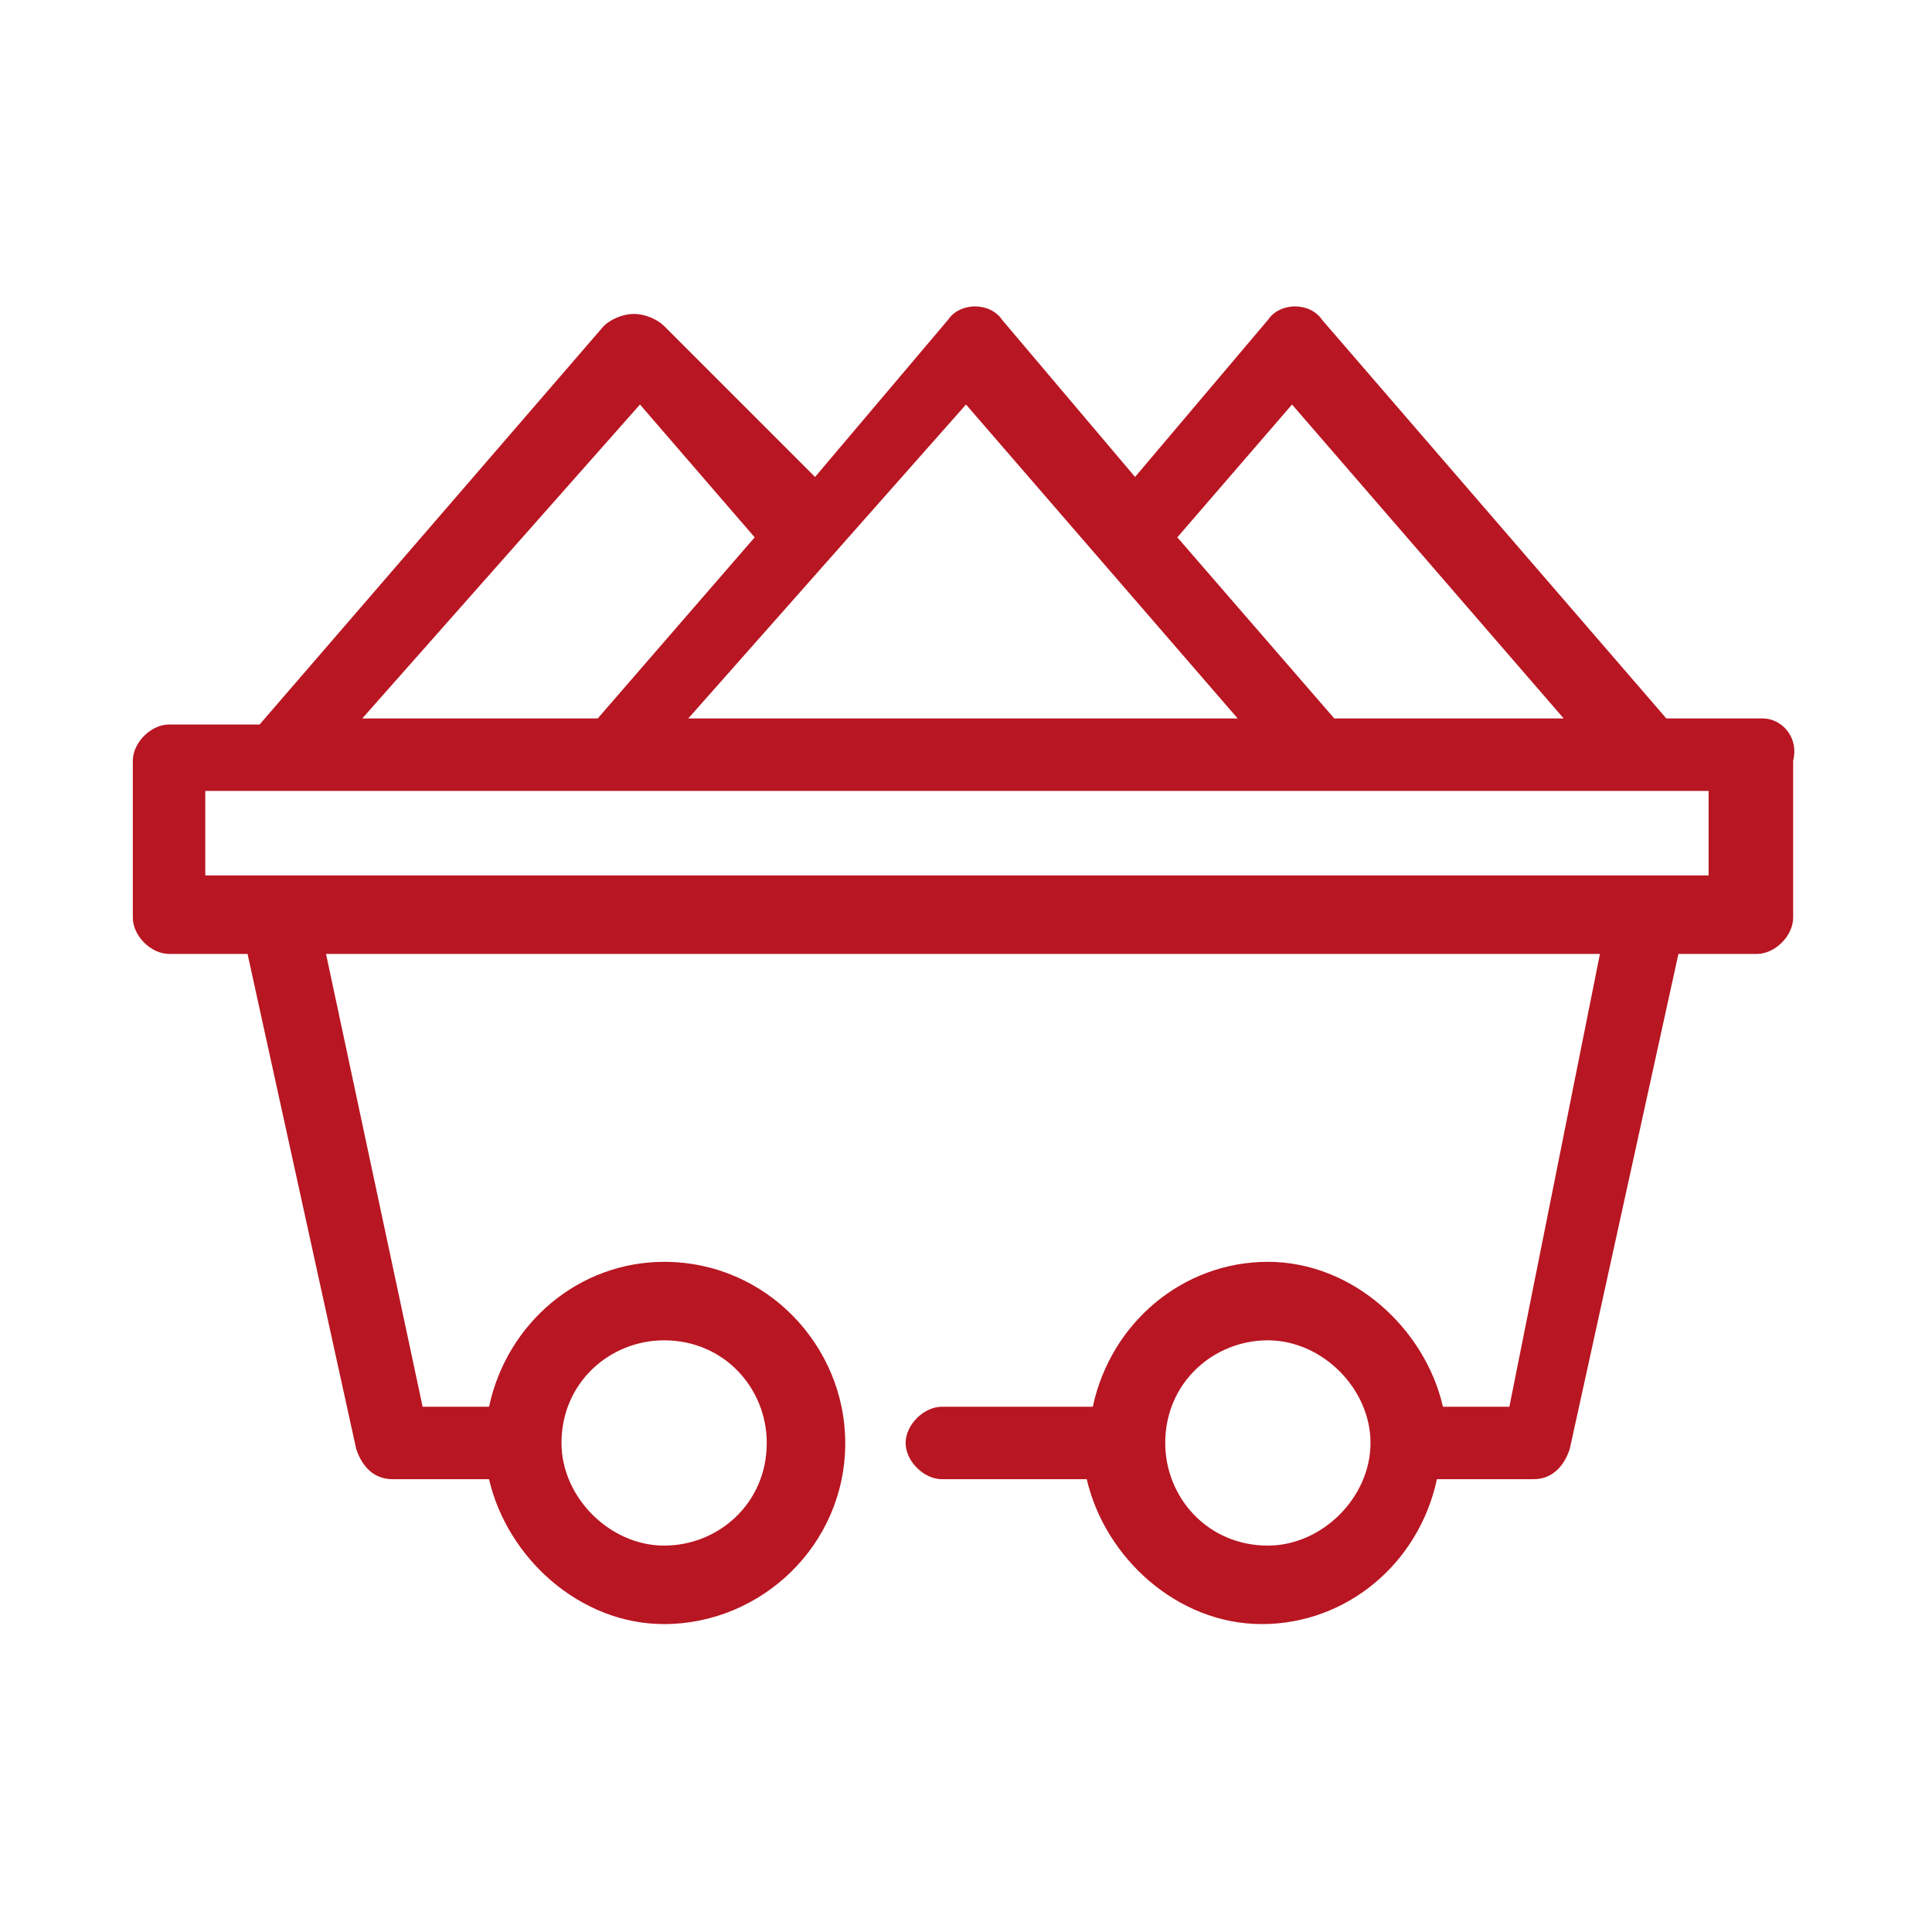<?xml version="1.0" encoding="UTF-8"?>
<!-- Generator: Adobe Illustrator 27.8.0, SVG Export Plug-In . SVG Version: 6.00 Build 0)  -->
<svg xmlns="http://www.w3.org/2000/svg" xmlns:xlink="http://www.w3.org/1999/xlink" version="1.1" id="Layer_1" x="0px" y="0px" width="32px" height="32px" viewBox="0 0 32 32" style="enable-background:new 0 0 32 32;" xml:space="preserve">
<style type="text/css">
	.st0{fill:#B81622;}
</style>
<path class="st0" d="M29.2,11.9h-1.6l-5.7-6.6c-0.2-0.3-0.7-0.3-0.9,0l-2.2,2.6l-2.2-2.6c-0.2-0.3-0.7-0.3-0.9,0l-2.2,2.6L11,5.4  c-0.1-0.1-0.3-0.2-0.5-0.2s-0.4,0.1-0.5,0.2l-5.7,6.6H2.8c-0.3,0-0.6,0.3-0.6,0.6v2.6c0,0.3,0.3,0.6,0.6,0.6h1.3L5.9,24  c0.1,0.3,0.3,0.5,0.6,0.5h1.6c0.3,1.3,1.5,2.4,2.9,2.4c1.6,0,3-1.3,3-3c0-1.6-1.3-3-3-3c-1.4,0-2.6,1-2.9,2.4H7l-1.6-7.5h21.1  L25,23.3h-1.1c-0.3-1.3-1.5-2.4-2.9-2.4s-2.6,1-2.9,2.4h-2.5c-0.3,0-0.6,0.3-0.6,0.6s0.3,0.6,0.6,0.6H18c0.3,1.3,1.5,2.4,2.9,2.4  s2.6-1,2.9-2.4h1.6c0.3,0,0.5-0.2,0.6-0.5l1.8-8.2h1.3c0.3,0,0.6-0.3,0.6-0.6v-2.6C29.8,12.2,29.5,11.9,29.2,11.9z M11,22.2  c1,0,1.7,0.8,1.7,1.7c0,1-0.8,1.7-1.7,1.7s-1.7-0.8-1.7-1.7C9.3,22.9,10.1,22.2,11,22.2z M21,25.6c-1,0-1.7-0.8-1.7-1.7  c0-1,0.8-1.7,1.7-1.7s1.7,0.8,1.7,1.7C22.7,24.8,21.9,25.6,21,25.6z M21.4,6.7l4.5,5.2h-3.8l-2.6-3L21.4,6.7z M16,6.7l4.5,5.2h-4.1  h-0.9h-4.1L16,6.7z M10.6,6.7l1.9,2.2l-2.6,3H6L10.6,6.7z M28.6,14.5h-1.2H4.7H3.4v-1.4h1.2h5.4h5.4h0.9h5.4h5.4h1.2V14.5z"></path>
</svg>
